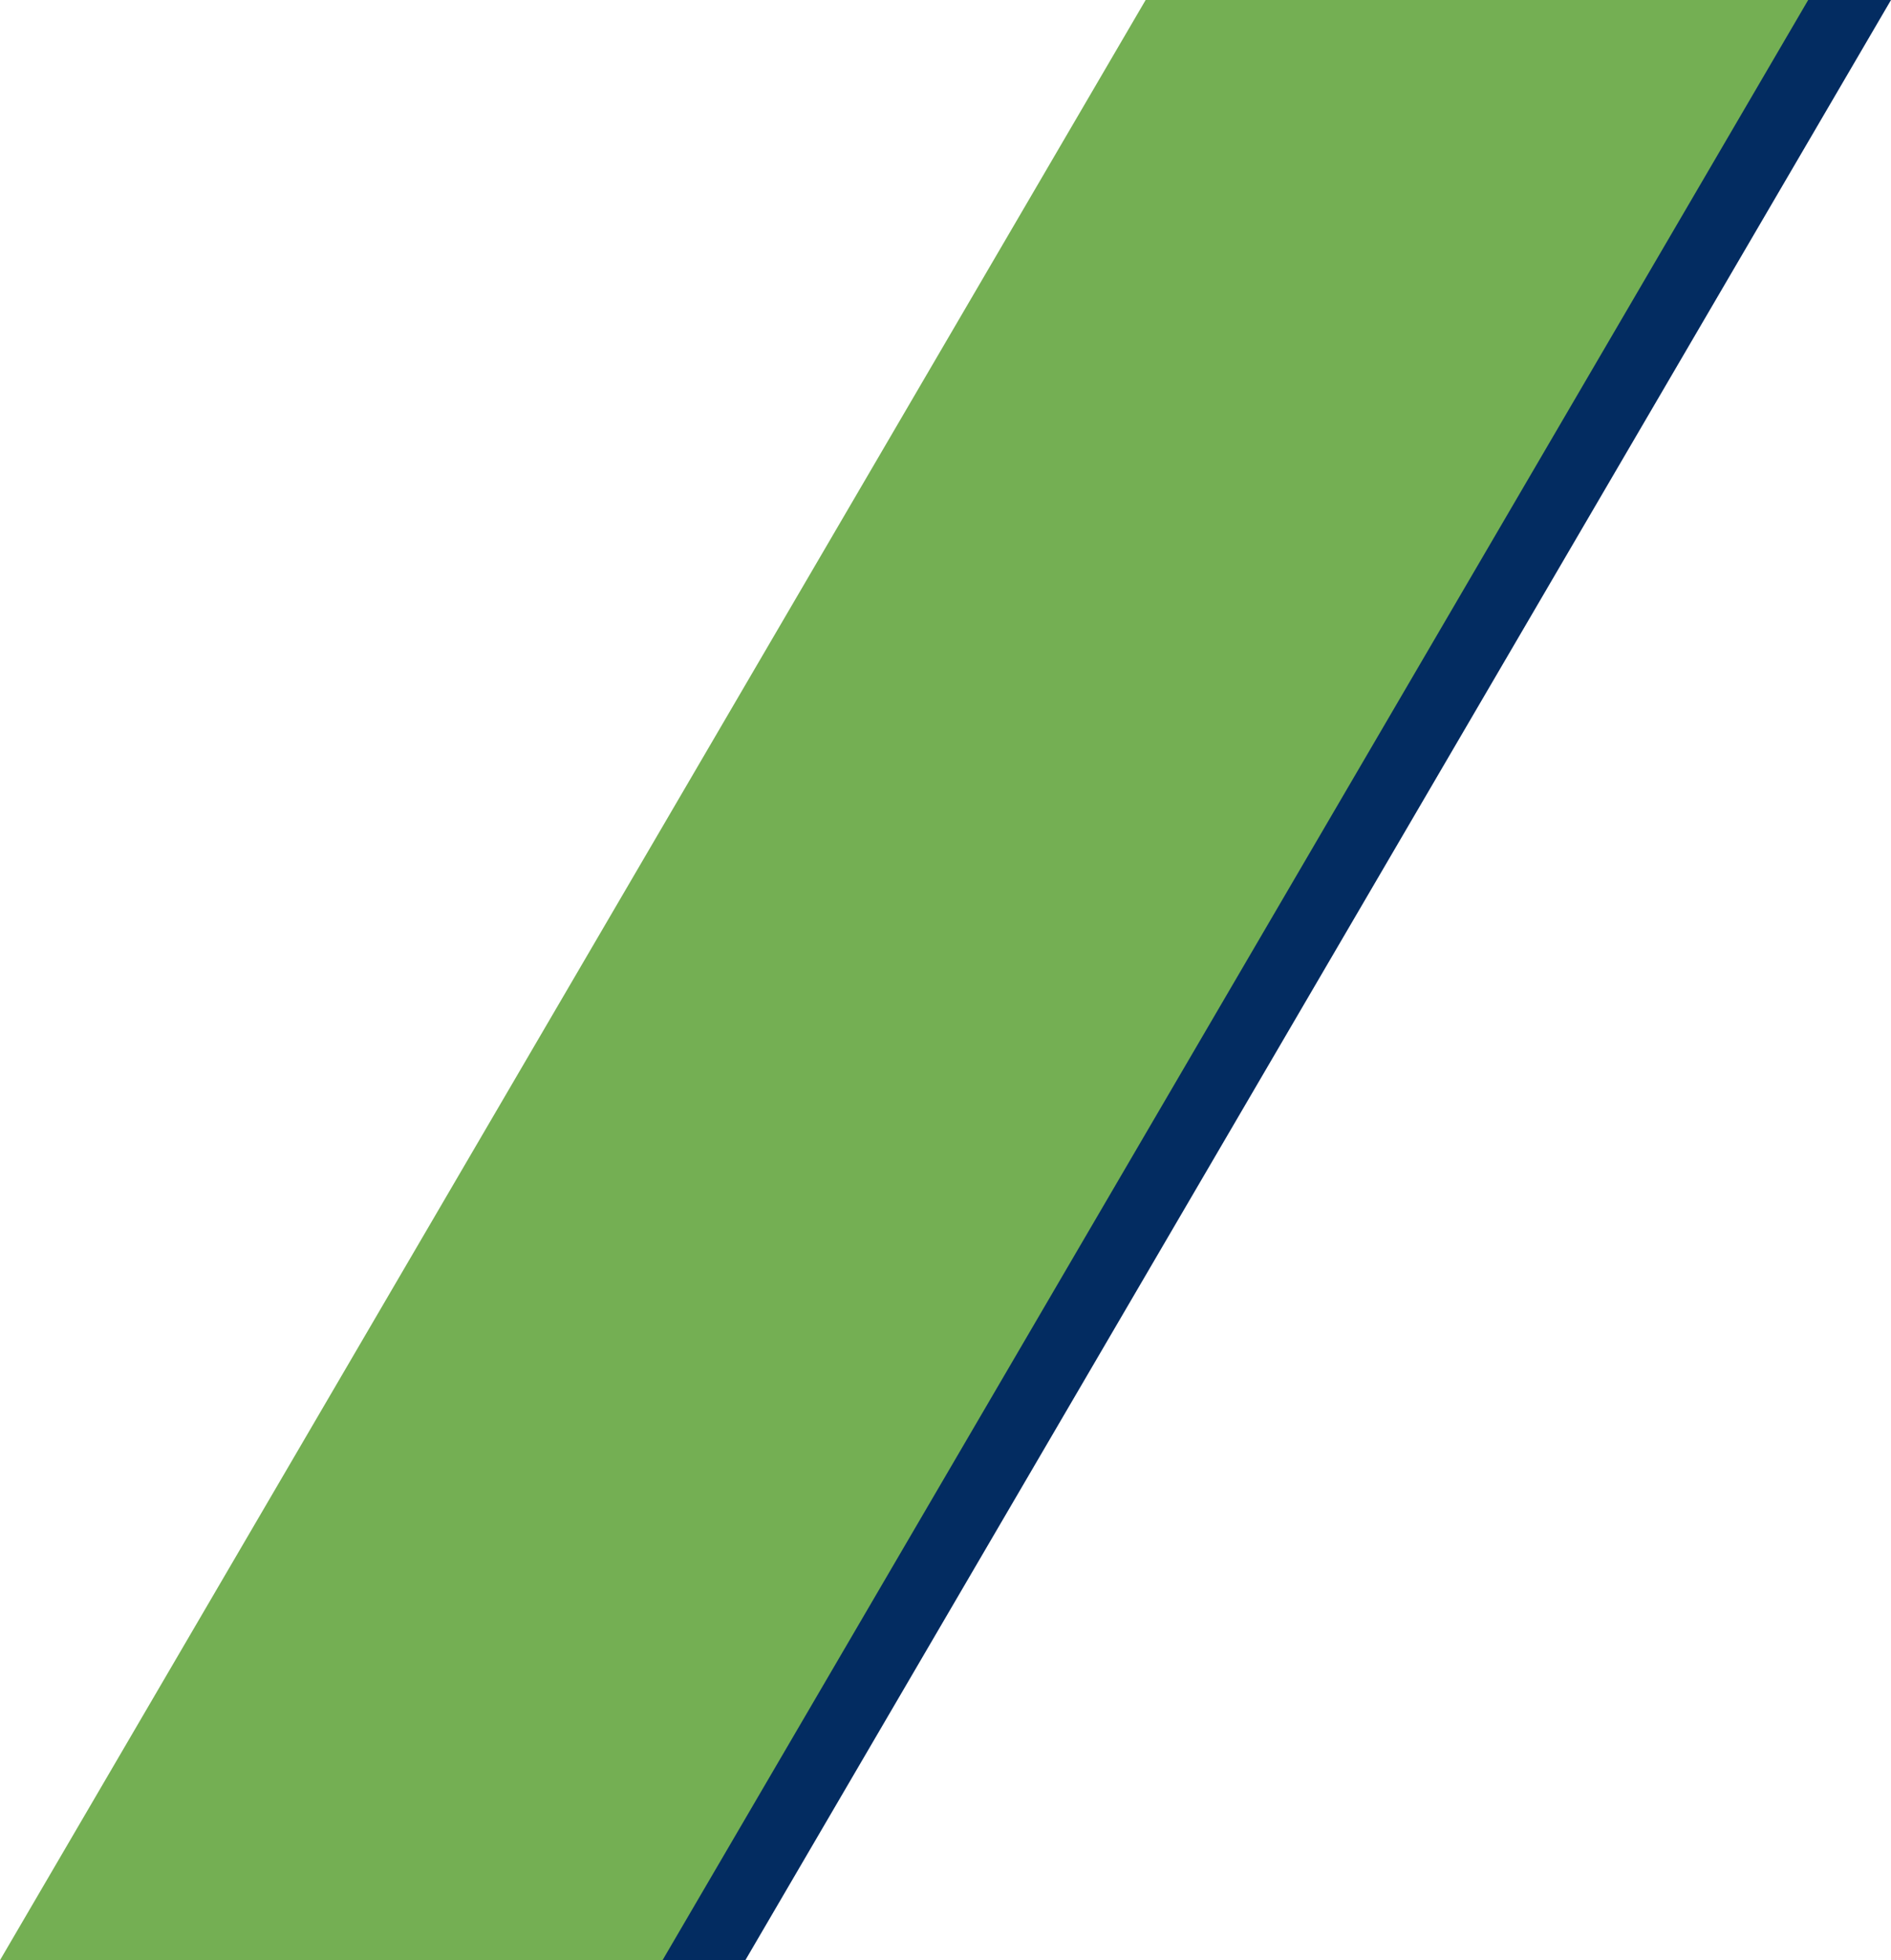 <svg xmlns="http://www.w3.org/2000/svg" width="137" height="142" viewBox="0 0 137 142">
  <g id="logo_mark" transform="translate(-69)">
    <path id="logo_mark-2" data-name="logo_mark" d="M83,0h48L48,142H0Z" transform="translate(75)" fill="#032c61"/>
    <path id="パス_81" data-name="パス 81" d="M83,0h48L48,142H0Z" transform="translate(69)" fill="#74af53"/>
  </g>
</svg>
